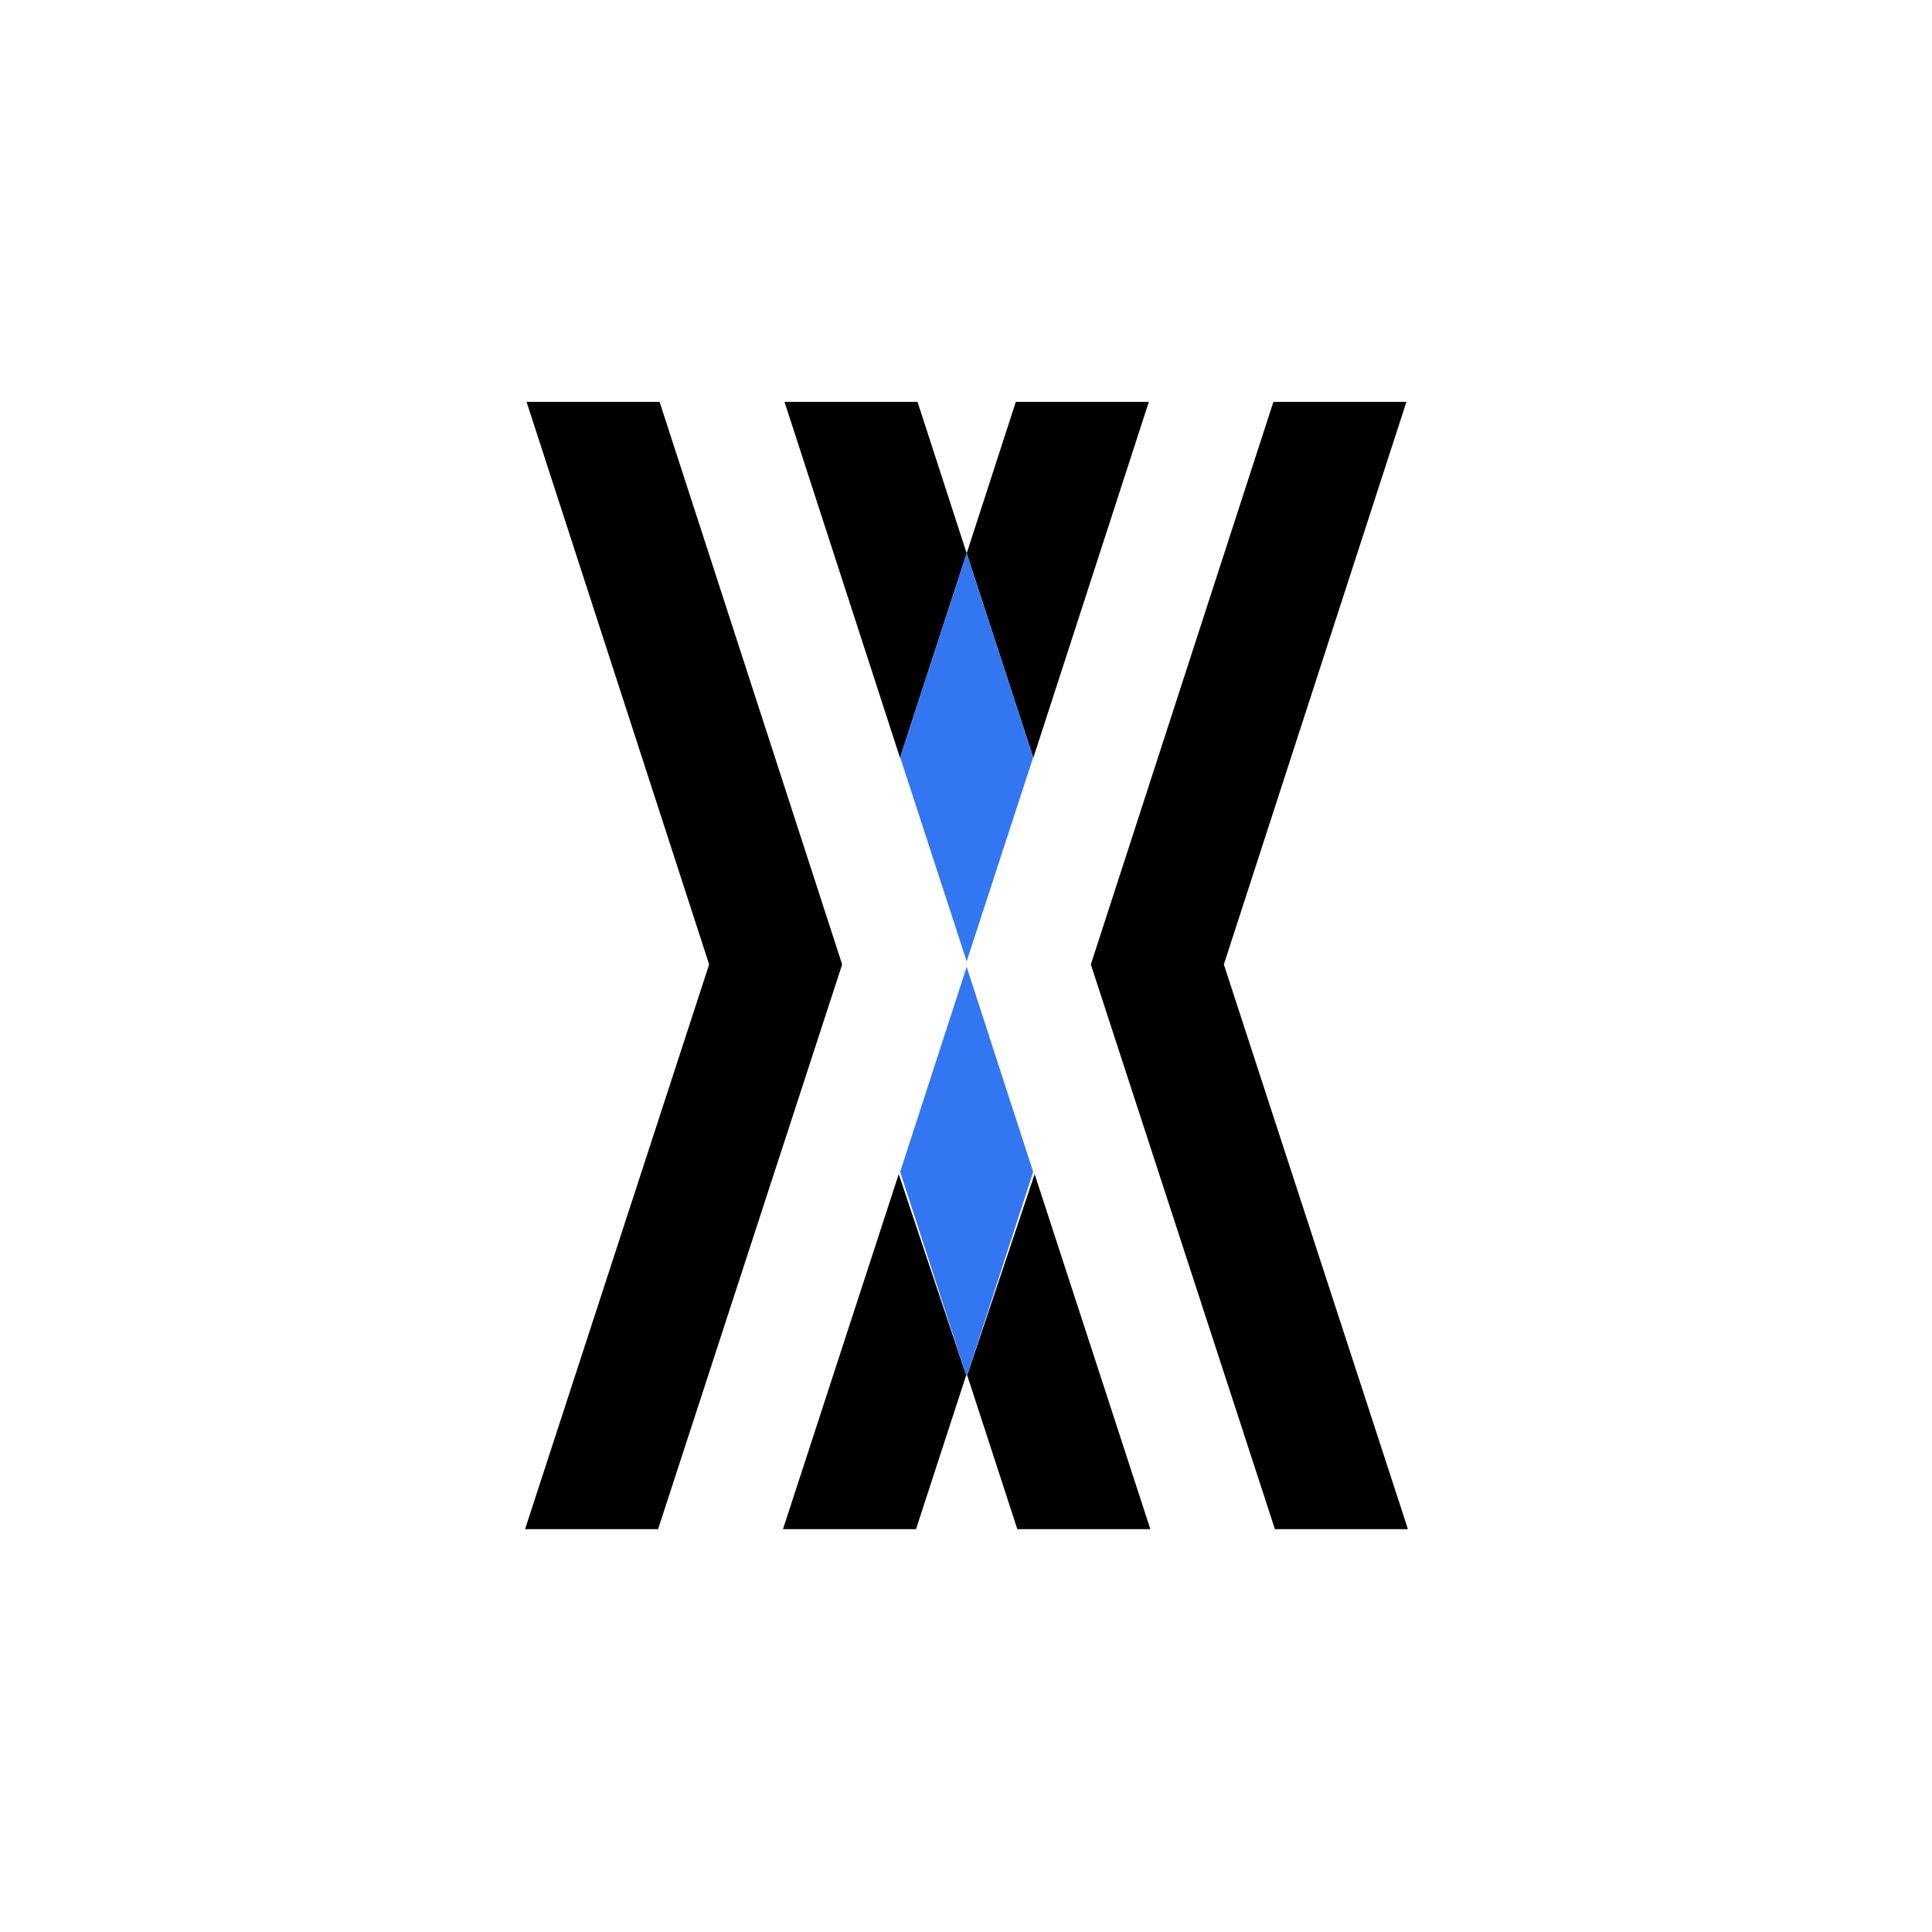 <svg width="1024" height="1024" viewBox="0 0 1024 1024" fill="none" xmlns="http://www.w3.org/2000/svg">
    <path fill="#fff" d="M0 0h1024v1024H0z"/>
    <path fill-rule="evenodd" clip-rule="evenodd" d="M349.595 213h-70.503l96.764 298.174-97.566 299.305h70.501l97.566-299.305L349.595 213zm325.333 0h70.503l-96.764 298.174 97.566 299.305h-70.502l-97.565-299.305L674.928 213zm-66.019 0h-70.503l-26.047 80.265 35.249 108.134-.101.312.081.248L608.909 213zm-96.282 515.931 35.745-106.623 61.339 188.171H539.21l-26.583-81.548zM486.308 213h-70.502l61.321 188.959.08-.248-.101-.312 35.249-108.134L486.308 213zm-9.966 409.308 35.745 106.623-26.583 81.548h-70.501l61.339-188.171z" fill="#000"/>
    <path d="m512.357 512.48 35.251 108.626-35.251 108.625-35.251-108.625 35.251-108.626zM512.357 509.538l-35.251-108.14 35.251-108.14 35.251 108.14-35.251 108.14z" fill="#3277F1"/>
</svg>
